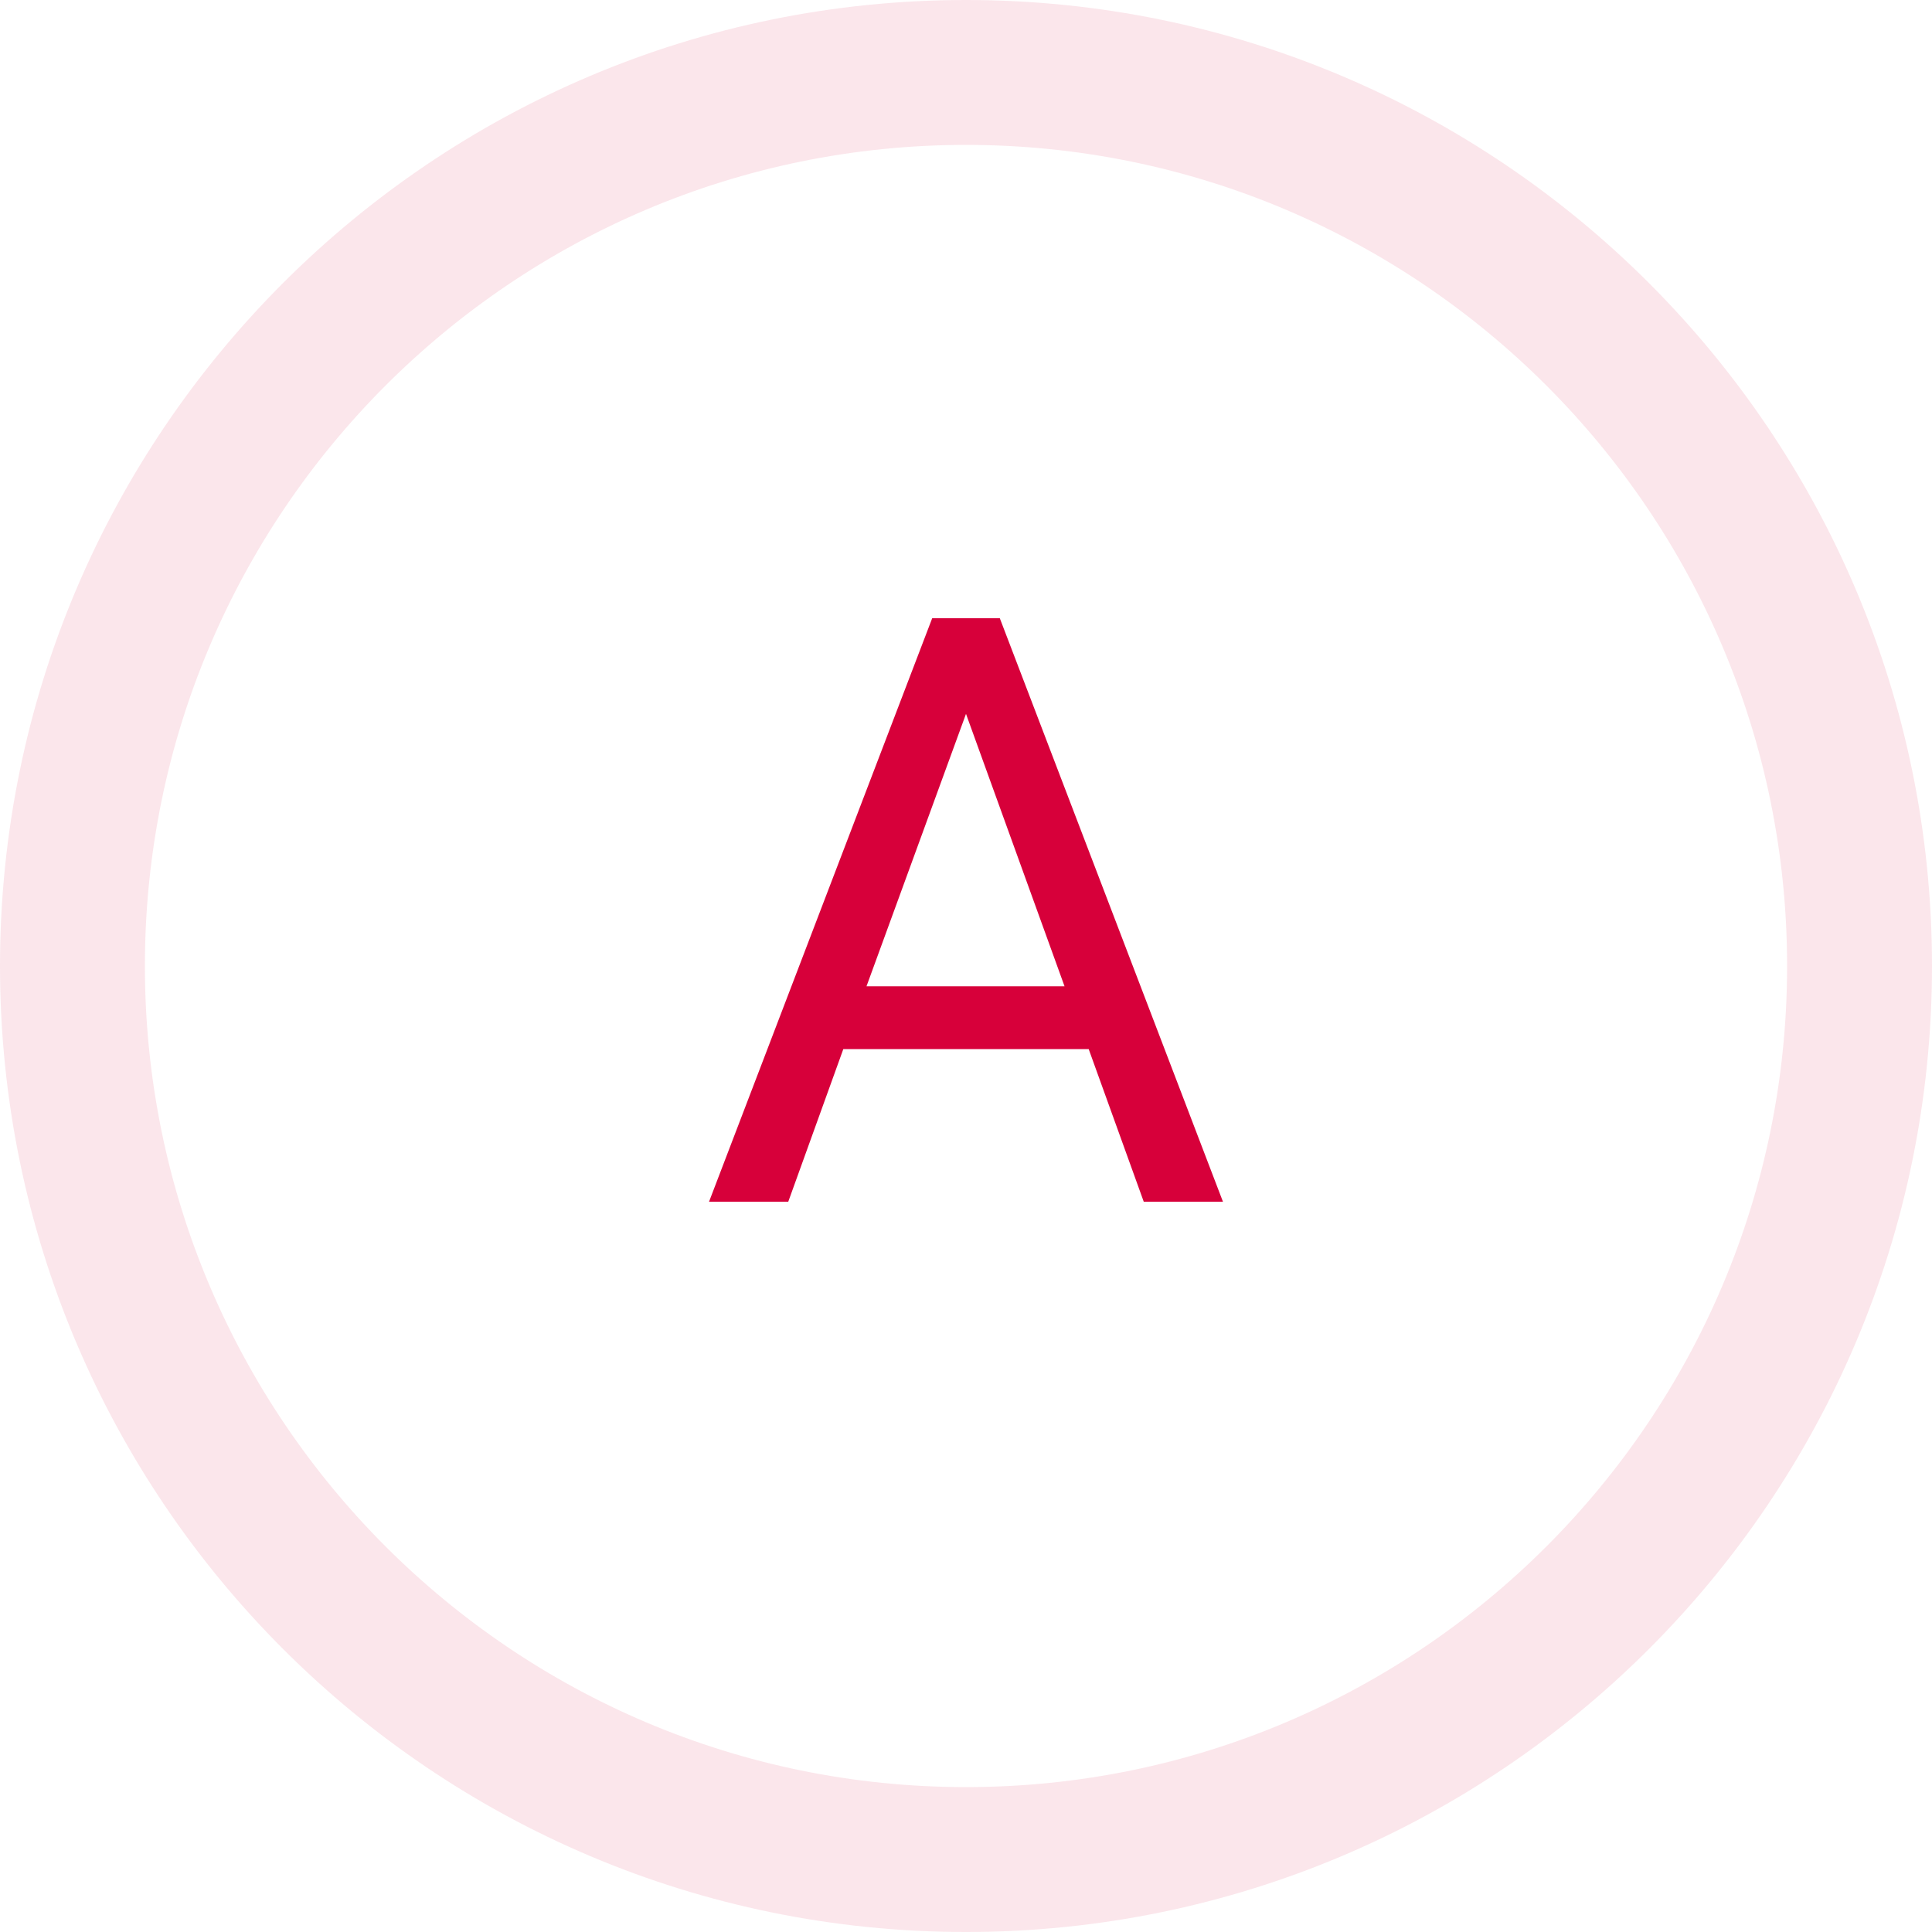 <svg viewBox="0 0 200 200" xmlns="http://www.w3.org/2000/svg"><g fill="#d7003a"><path d="M100 15c46.9 0 85 38.1 85 85s-38.1 85-85 85-85-38.1-85-85 38.1-85 85-85m0-15C44.8 0 0 44.8 0 100s44.8 100 100 100 100-44.8 100-100S155.2 0 100 0z" opacity=".1"/><path d="M112.7 108.6H87.3l-5.7 15.8h-8.2L96.5 64h7l23.1 60.4h-8.2zm-23-6.5h20.5L100 73.9z"/></g></svg>